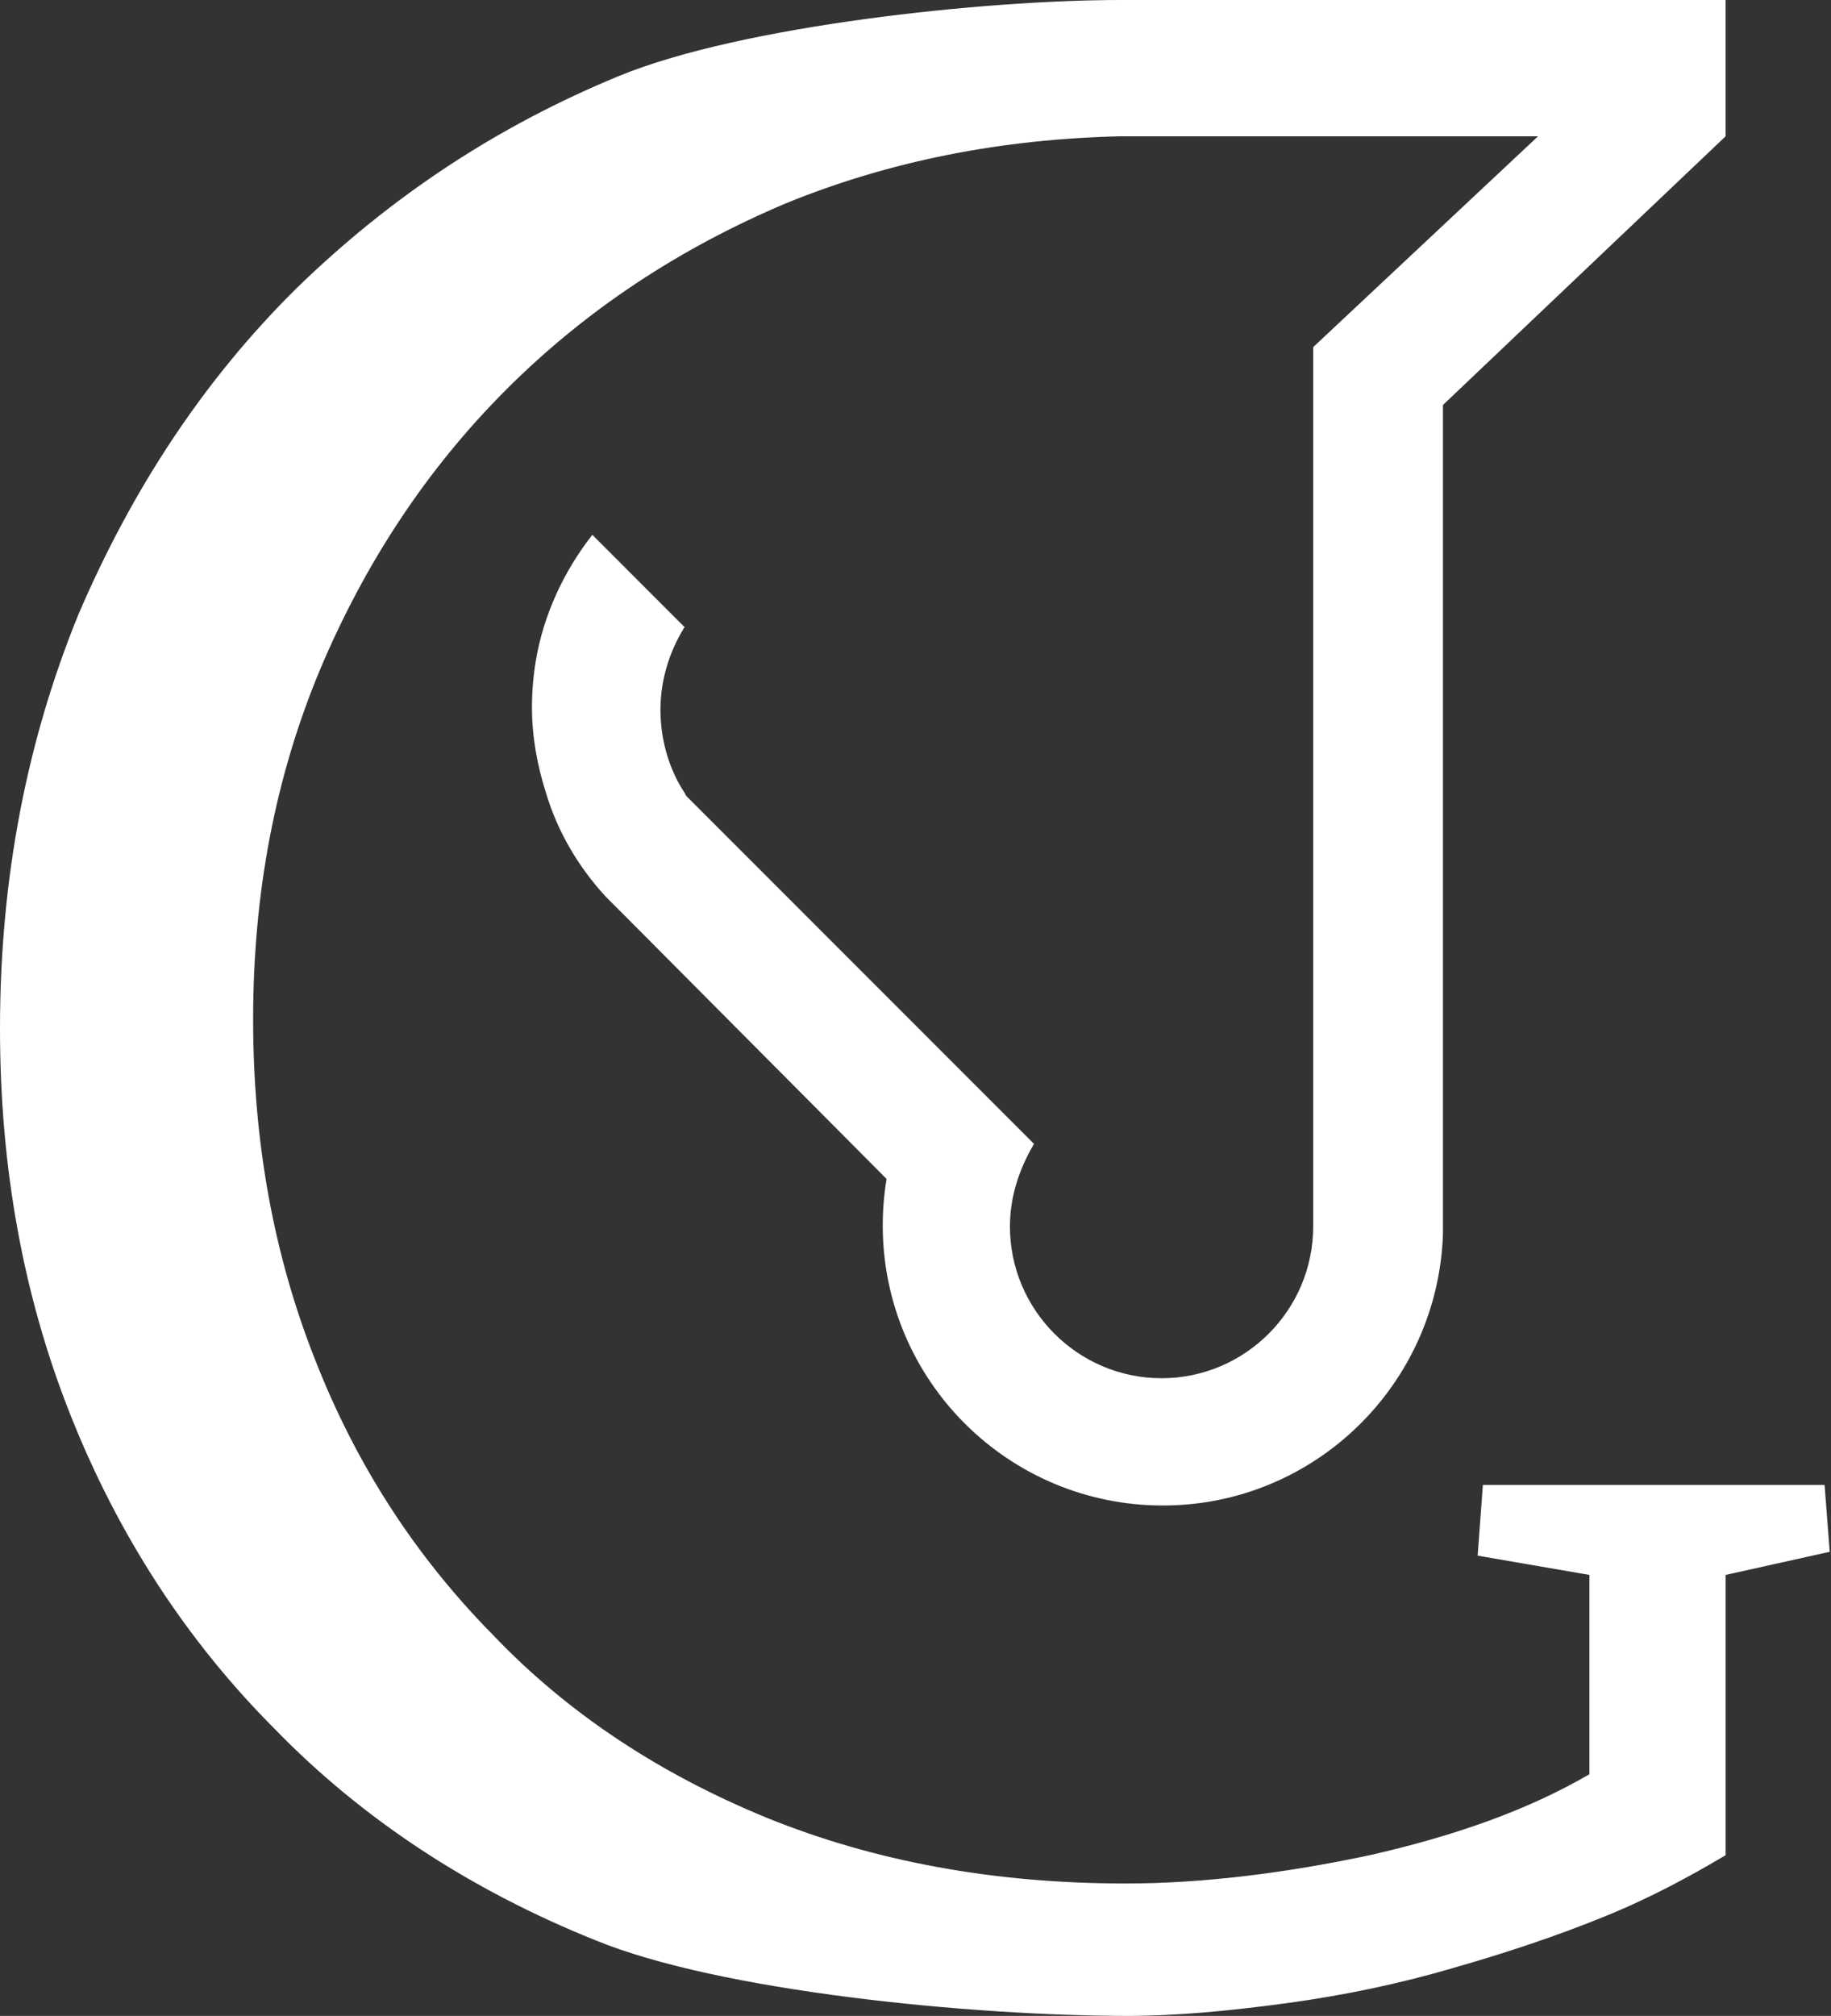 <?xml version="1.0" encoding="UTF-8"?> <!-- Generator: Adobe Illustrator 24.1.3, SVG Export Plug-In . SVG Version: 6.00 Build 0) --> <svg xmlns="http://www.w3.org/2000/svg" xmlns:xlink="http://www.w3.org/1999/xlink" version="1.1" id="Laag_1" x="0px" y="0px" viewBox="0 0 142.5 156.8" style="enable-background:new 0 0 142.5 156.8;" xml:space="preserve"><rect x="0" y="0" width="142.5" height="156.8" fill="#333333" stroke="none"/> <style type="text/css"> .st0{fill:#FFFFFF;} </style> <path class="st0" d="M115.4,115.6l-0.4,5.4l8.7,1.5V138c-4.8,2.8-10.5,4.8-17.1,6.3c-6.6,1.4-13,2.2-19,2.2 c-10.2,0-19.5-1.7-27.9-5.1c-8.3-3.4-15.5-8.1-21.4-14.3c-6-6.1-10.6-13.2-13.8-21.4c-3.2-8.1-4.8-16.9-4.8-26.4 c0-9.8,1.7-18.8,5.2-27.2c3.5-8.3,8.3-15.6,14.5-21.8c6.2-6.2,13.5-11,21.8-14.5c8.1-3.3,16.8-5,26.1-5.2h32.4L102.2,27h0v23v23v4 v18.4c0,6.5-5.3,11.8-11.8,11.8c-6.5,0-11.8-5.3-11.8-11.8c0-2.3,0.7-4.4,1.8-6.3l0,0c0-0.1,0.1-0.1,0.1-0.1l-7.2-7.2L68,76.5 L56.7,65.2l-3.3-3.3l-0.1-0.2c-1.2-1.8-1.9-4.1-1.9-6.5c0-2.3,0.7-4.5,1.8-6.3c0-0.1,0.1-0.1,0.1-0.1l-7.2-7.2 c-2.2,2.8-3.8,6.2-4.4,9.8c-0.2,1.2-0.3,2.4-0.3,3.6c0,2.3,0.4,4.5,1.1,6.7c0.9,3,2.5,5.7,4.6,8l1.5,1.5c0,0,0,0,0,0L69,91.7 c0,0,0,0,0,0c-0.2,1.2-0.3,2.4-0.3,3.6c0,12.1,9.8,21.8,21.8,21.8c11.8,0,21.4-9.4,21.8-21.1v-0.8V73.1v-23V31.5l22-20.9h0V0H87.2 c-10.6,0-29.5,2-39,5.9c-9.5,3.9-17.8,9.4-25.1,16.5c-7.2,7.1-12.8,15.6-17,25.4C2.1,57.6,0,68.3,0,80c0,10.8,1.8,20.8,5.5,30.1 c3.7,9.3,9,17.5,15.9,24.4c6.8,7,15.2,12.5,24.9,16.4c9.7,4,29.4,5.9,41.5,5.9c3.8,0,8-0.4,12.4-1s8.7-1.5,12.8-2.7 c4.2-1.2,8.1-2.5,11.8-4c3.7-1.5,6.8-3.2,9.5-4.8v-21.8h0c2.7-0.6,5.4-1.2,8.1-1.8l-0.4-5.2H115.4z"></path> </svg> 